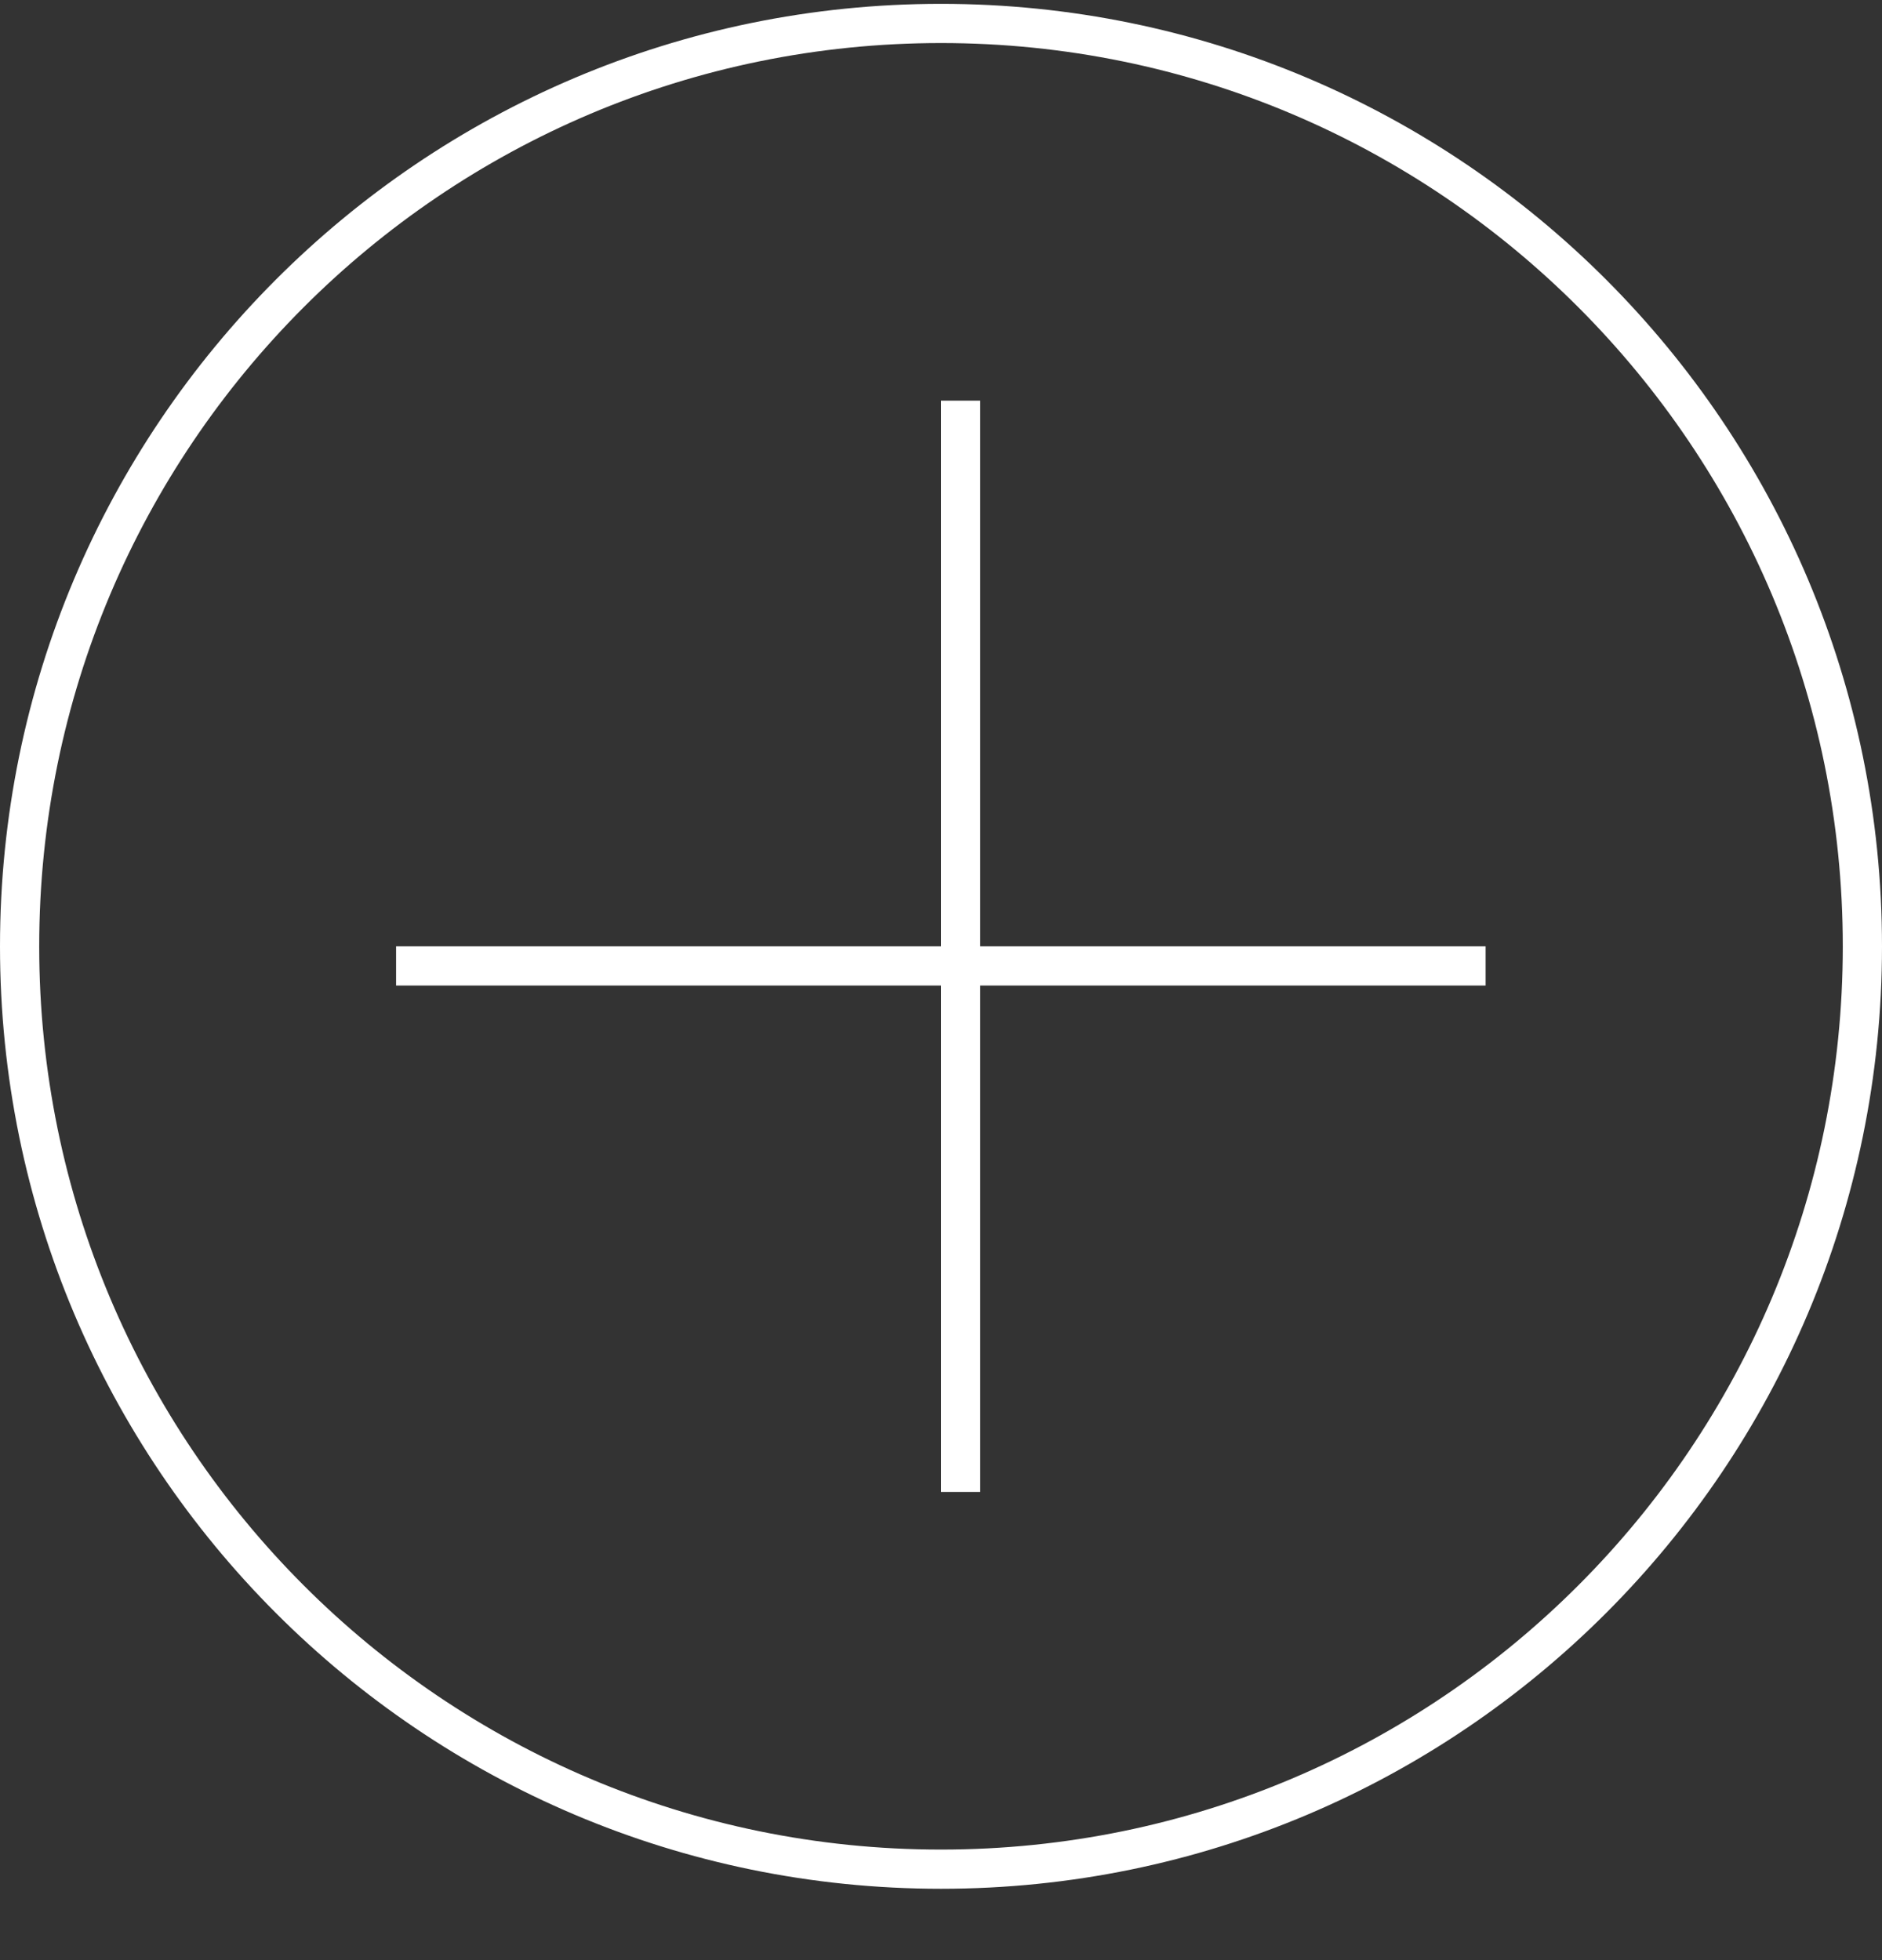 <svg width="24" height="25" viewBox="0 0 24 25" fill="none" xmlns="http://www.w3.org/2000/svg">
<rect x="0" y="0" width="24" height="25" fill="#333333" stroke="none"/>
<path d="M23.75 12.07C23.75 18.571 18.489 23.84 12 23.84C5.511 23.84 0.25 18.571 0.25 12.07C0.25 5.568 5.511 0.299 12 0.299C18.489 0.299 23.75 5.568 23.75 12.07Z" stroke="white" stroke-width="0.5"/>
<line x1="12.25" y1="5.11" x2="12.25" y2="19.029" stroke="white" stroke-width="0.5"/>
<line x1="18.945" y1="12.32" x2="5.051" y2="12.32" stroke="white" stroke-width="0.5"/>
</svg>
